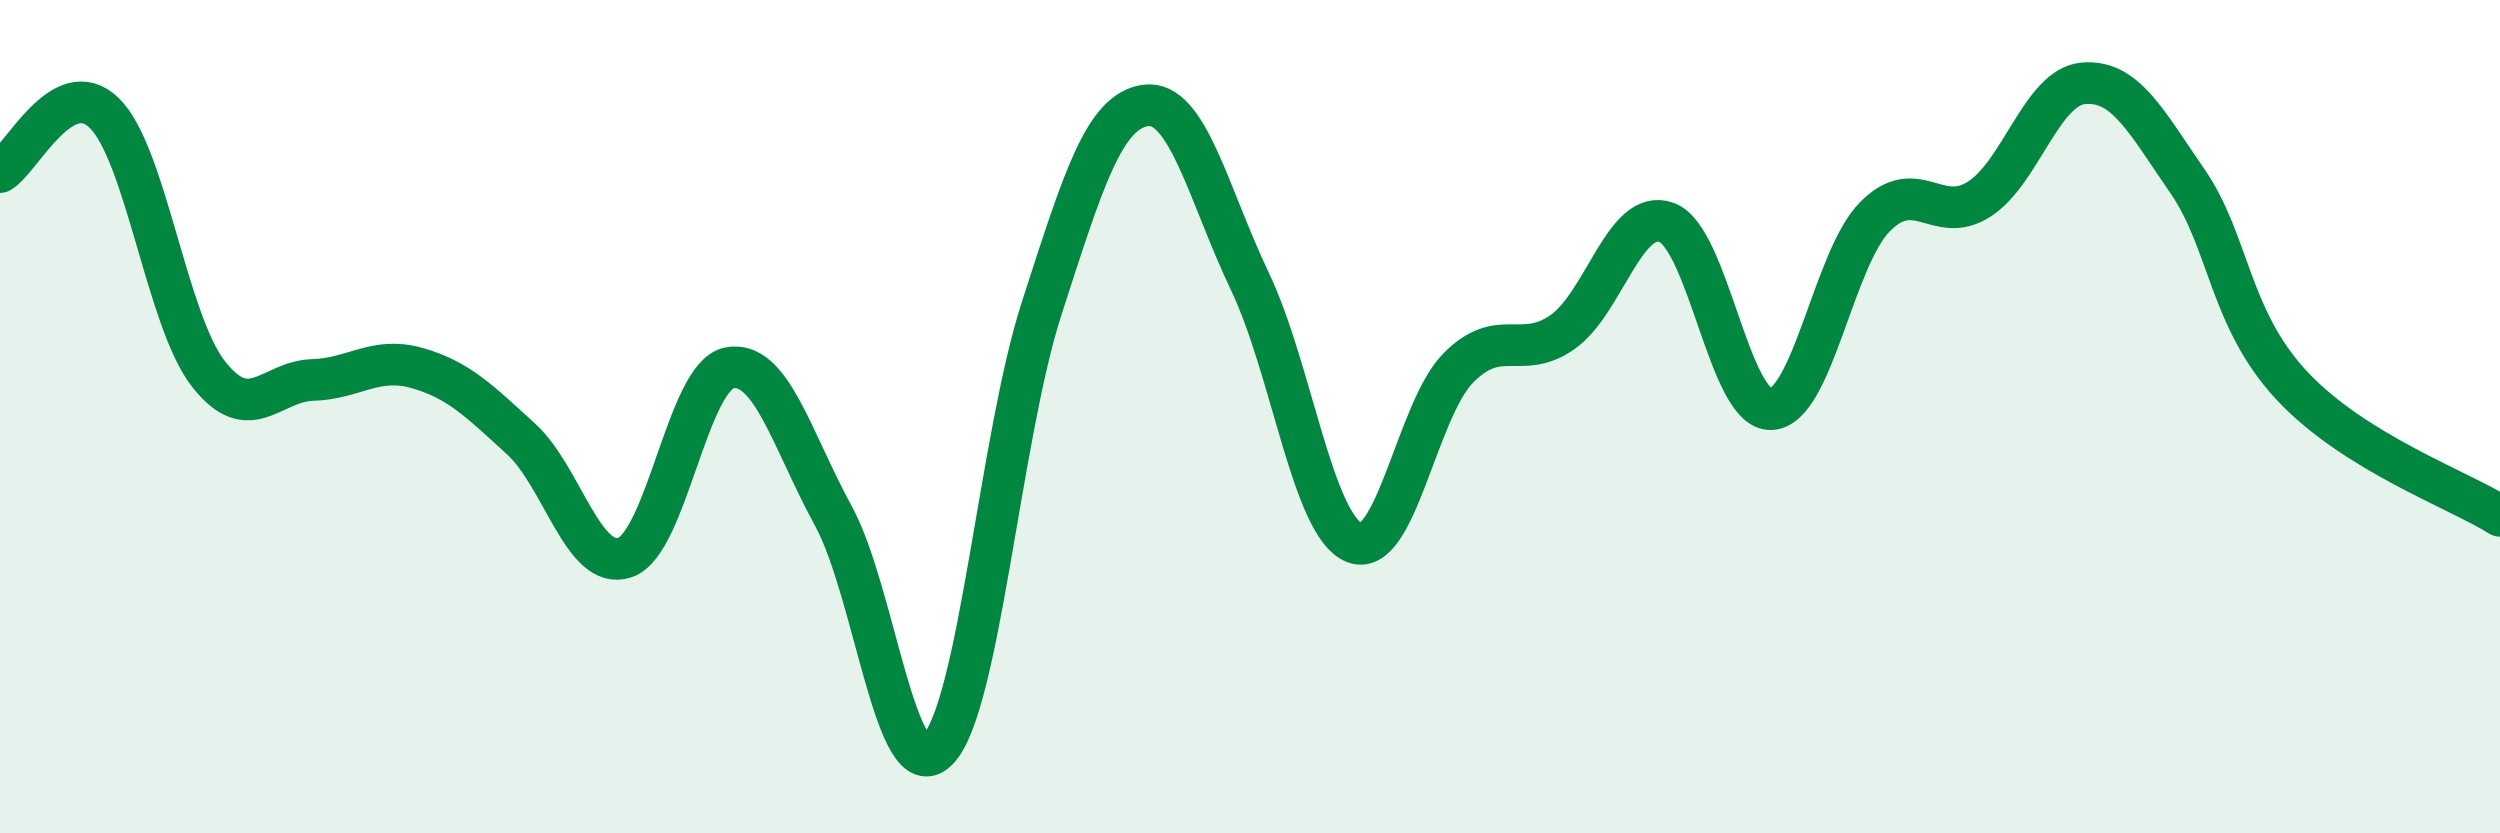 
    <svg width="60" height="20" viewBox="0 0 60 20" xmlns="http://www.w3.org/2000/svg">
      <path
        d="M 0,4.13 C 0.5,3.85 1.5,1.74 2.5,2.71 C 3.5,3.68 4,7.69 5,8.97 C 6,10.25 6.5,9.15 7.5,9.12 C 8.5,9.09 9,8.55 10,8.83 C 11,9.11 11.5,9.62 12.5,10.53 C 13.5,11.44 14,13.72 15,13.38 C 16,13.04 16.5,9.03 17.5,8.83 C 18.5,8.63 19,10.55 20,12.38 C 21,14.21 21.5,19 22.5,18 C 23.5,17 24,10.49 25,7.4 C 26,4.31 26.5,2.66 27.5,2.53 C 28.5,2.4 29,4.66 30,6.76 C 31,8.86 31.5,12.61 32.5,13.02 C 33.5,13.43 34,9.84 35,8.83 C 36,7.82 36.5,8.67 37.5,7.97 C 38.5,7.27 39,4.97 40,5.34 C 41,5.71 41.5,9.85 42.5,9.82 C 43.5,9.79 44,6.21 45,5.2 C 46,4.19 46.5,5.42 47.5,4.78 C 48.5,4.14 49,2.09 50,2 C 51,1.91 51.5,2.9 52.5,4.35 C 53.5,5.8 53.5,7.64 55,9.25 C 56.5,10.86 59,11.75 60,12.38L60 20L0 20Z"
        fill="#008740"
        opacity="0.1"
        stroke-linecap="round"
        stroke-linejoin="round"
      />
      <path
        d="M 0,4.13 C 0.5,3.85 1.5,1.74 2.5,2.71 C 3.5,3.68 4,7.69 5,8.97 C 6,10.25 6.5,9.15 7.5,9.12 C 8.5,9.09 9,8.55 10,8.83 C 11,9.11 11.5,9.62 12.5,10.53 C 13.5,11.44 14,13.72 15,13.38 C 16,13.04 16.5,9.03 17.5,8.83 C 18.5,8.63 19,10.55 20,12.38 C 21,14.21 21.5,19 22.5,18 C 23.5,17 24,10.49 25,7.4 C 26,4.31 26.5,2.66 27.5,2.53 C 28.5,2.4 29,4.66 30,6.76 C 31,8.86 31.5,12.61 32.5,13.02 C 33.5,13.43 34,9.84 35,8.83 C 36,7.82 36.5,8.67 37.5,7.97 C 38.5,7.27 39,4.97 40,5.34 C 41,5.71 41.5,9.85 42.5,9.82 C 43.5,9.79 44,6.21 45,5.2 C 46,4.19 46.5,5.42 47.5,4.78 C 48.5,4.14 49,2.09 50,2 C 51,1.91 51.5,2.9 52.5,4.35 C 53.5,5.8 53.5,7.64 55,9.25 C 56.5,10.86 59,11.75 60,12.38"
        stroke="#008740"
        stroke-width="1"
        fill="none"
        stroke-linecap="round"
        stroke-linejoin="round"
      />
    </svg>
  